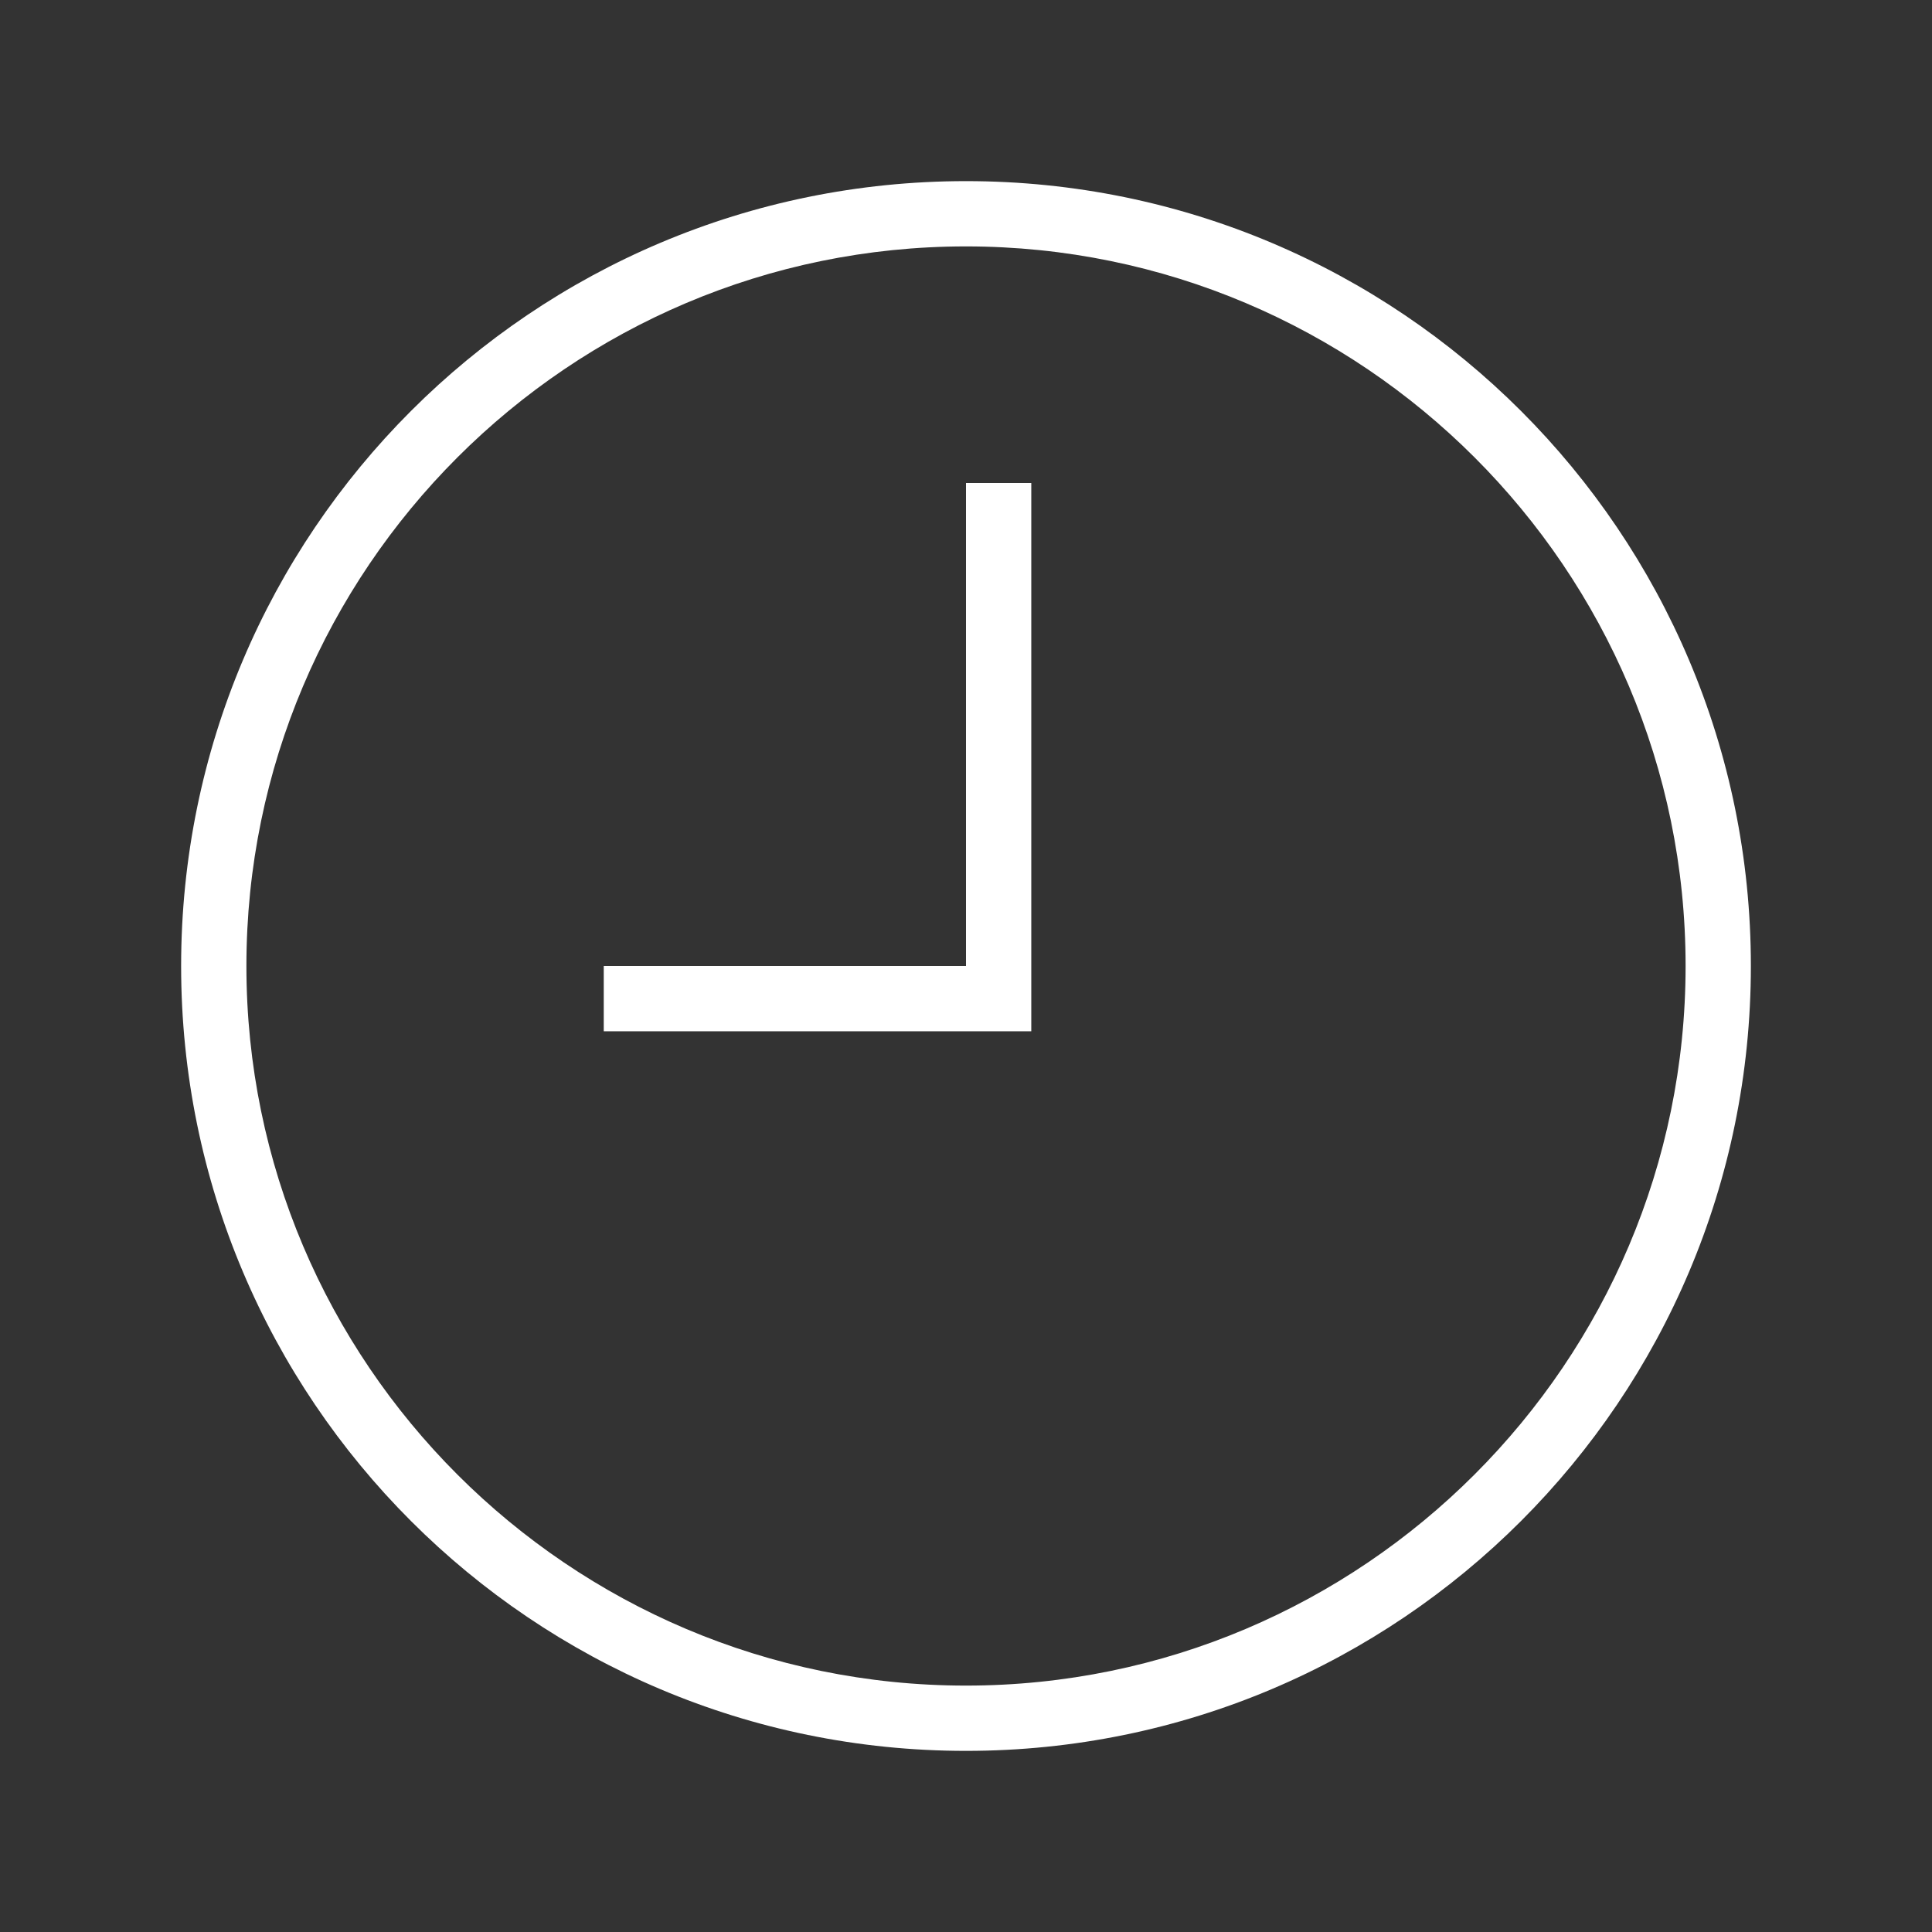 <svg width="512" height="512" xmlns="http://www.w3.org/2000/svg">

 <rect width="100%" height="100%" fill="#333333" stroke="none"/>

 <g>
  <title>background</title>
  <rect fill="none" id="canvas_background" height="402" width="582" y="-1" x="-1"/>
 </g>
 <g>
  <title>Layer 1</title>
  <path fill="#ffffff" id="svg_2" d="m256,48c-114.9,0 -208,93.1 -208,208s93.1,208 208,208c114.9,0 208,-93.1 208,-208s-93.1,-208 -208,-208zm0,398.7c-105.1,0 -190.7,-85.5 -190.7,-190.7c0,-105.1 85.5,-190.7 190.7,-190.7c105.1,0 190.7,85.5 190.7,190.7c0,105.1 -85.6,190.7 -190.7,190.7z"/>
  <polygon fill="#ffffff" id="svg_3" points="256,256 160,256 160,273.3 273.3,273.3 273.3,128 256,128  "/>
 </g>
</svg>
